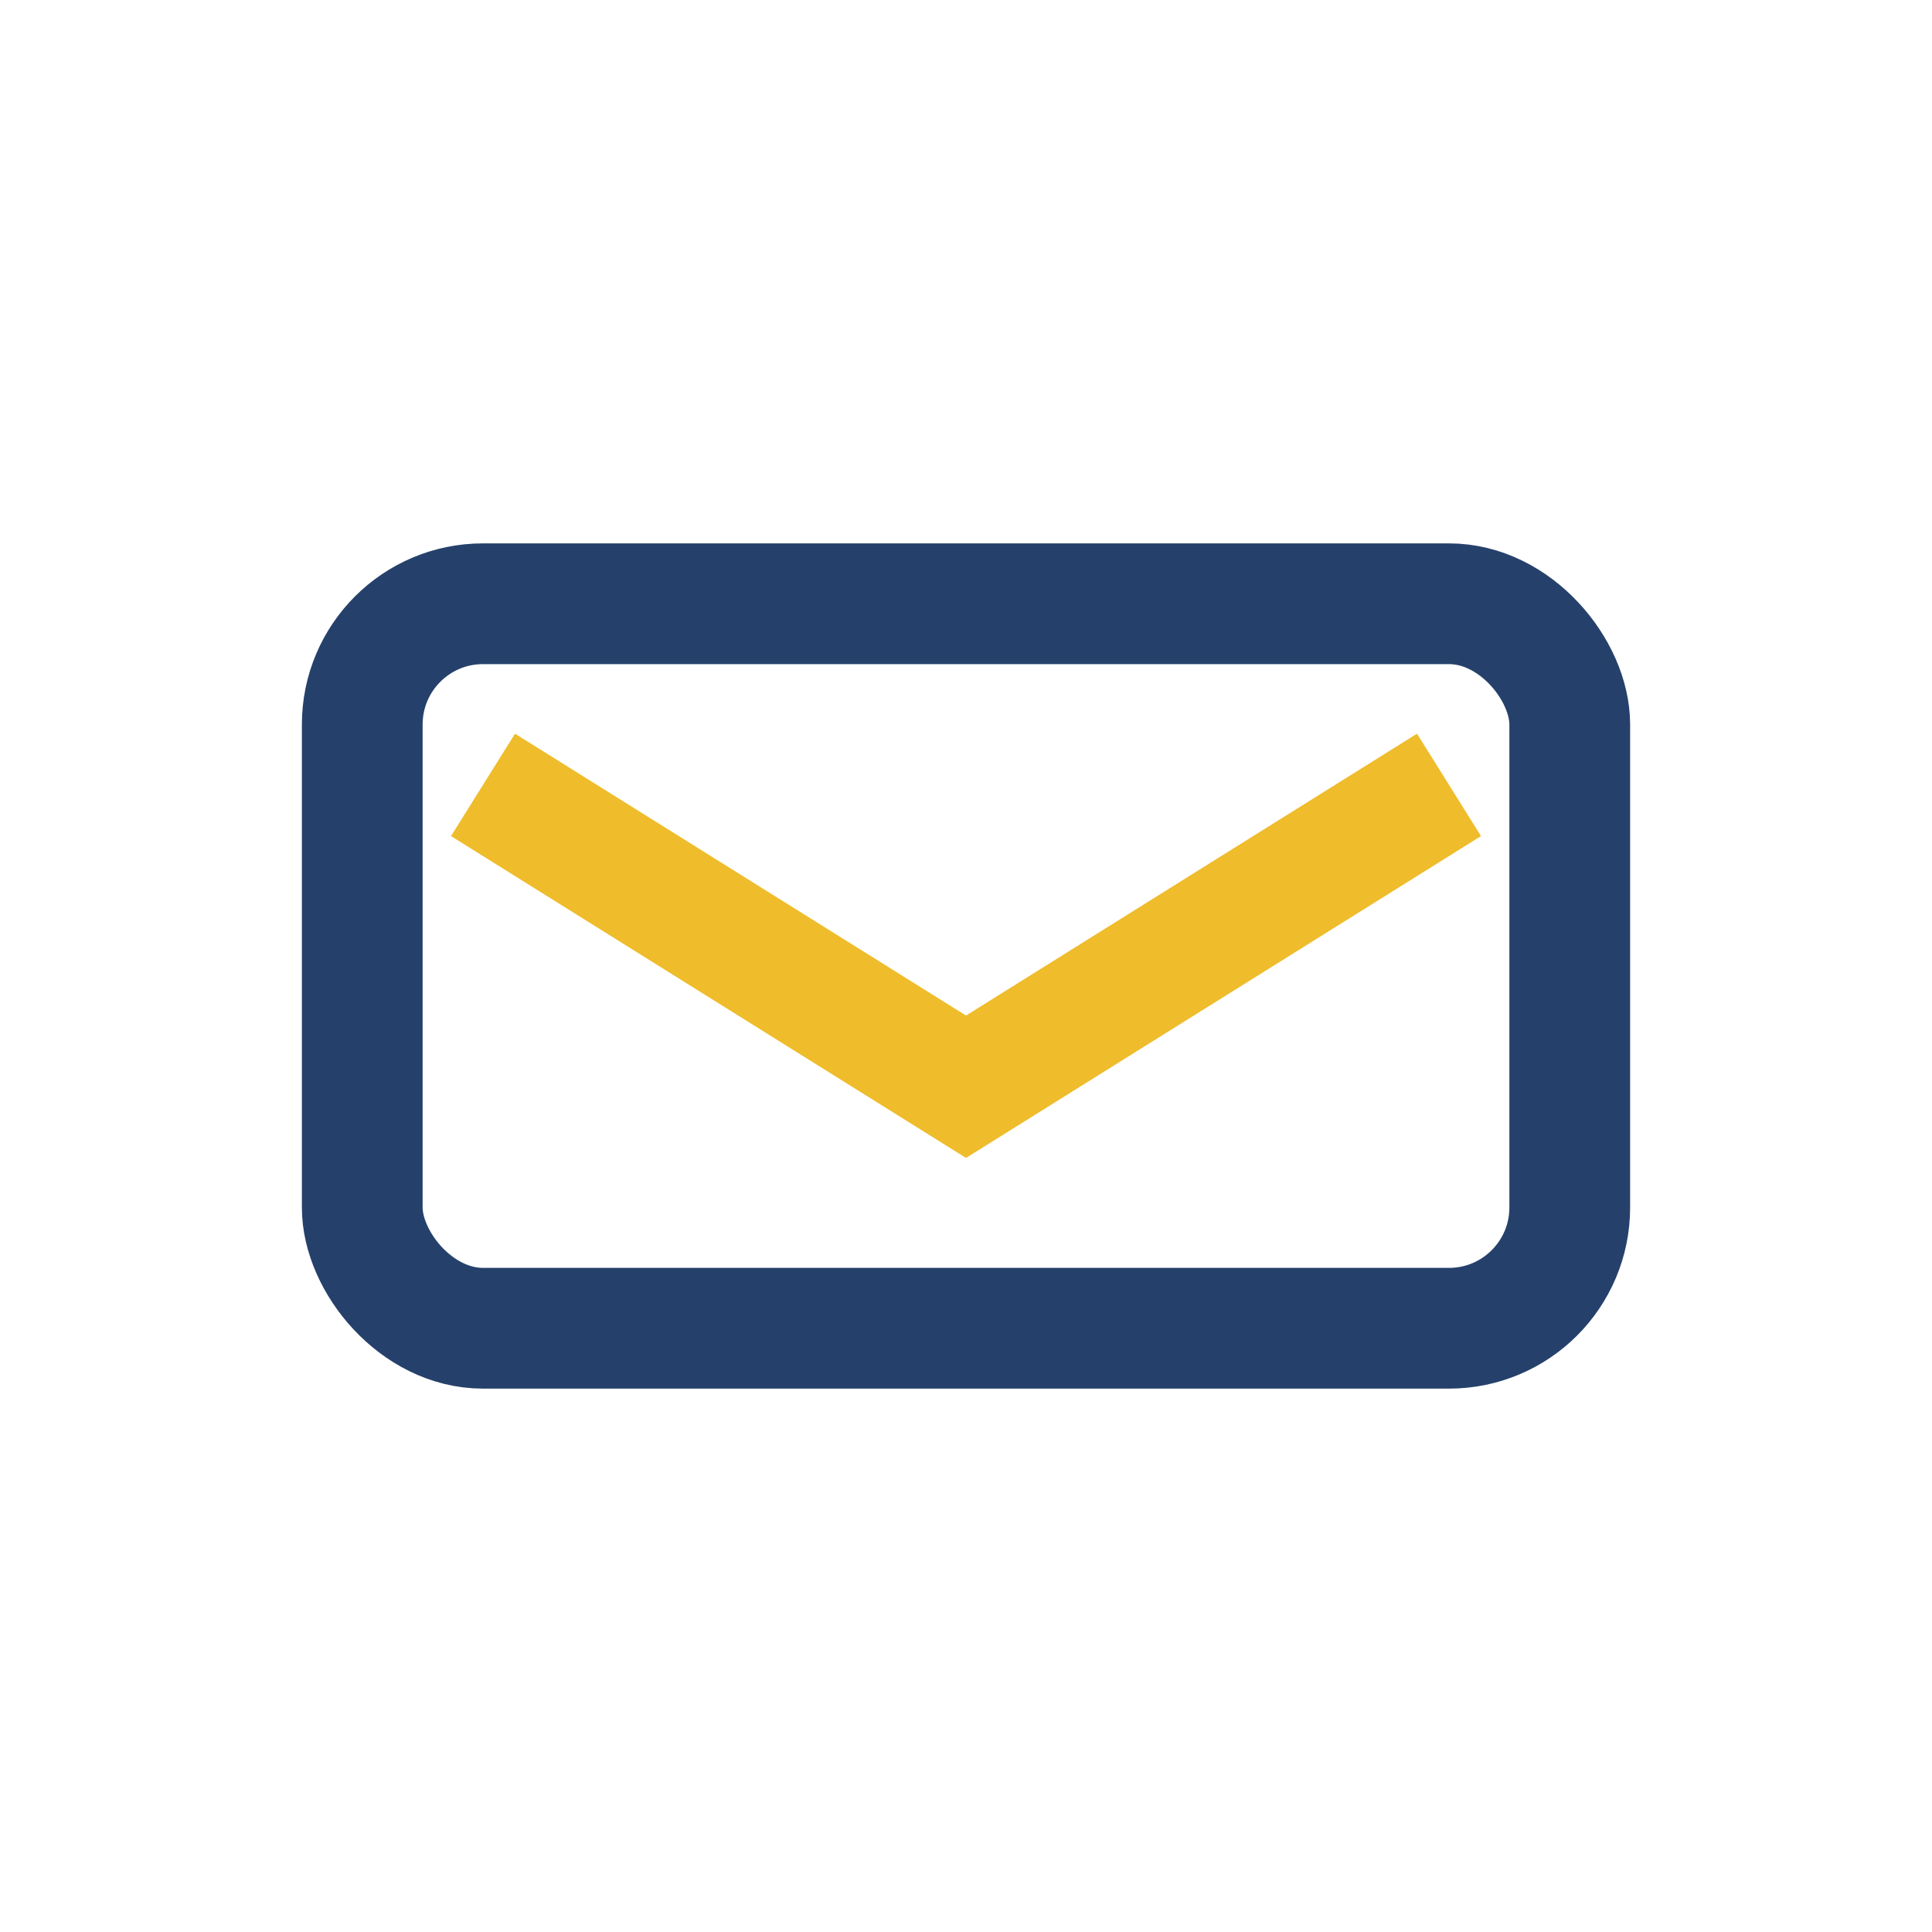 <?xml version="1.0" encoding="UTF-8"?>
<svg xmlns="http://www.w3.org/2000/svg" width="32" height="32" viewBox="0 0 32 32"><rect x="6" y="10" width="20" height="12" rx="2" fill="none" stroke="#25416B" stroke-width="2"/><path d="M8 13l8 5 8-5" stroke="#EFBC2B" stroke-width="2" fill="none"/></svg>